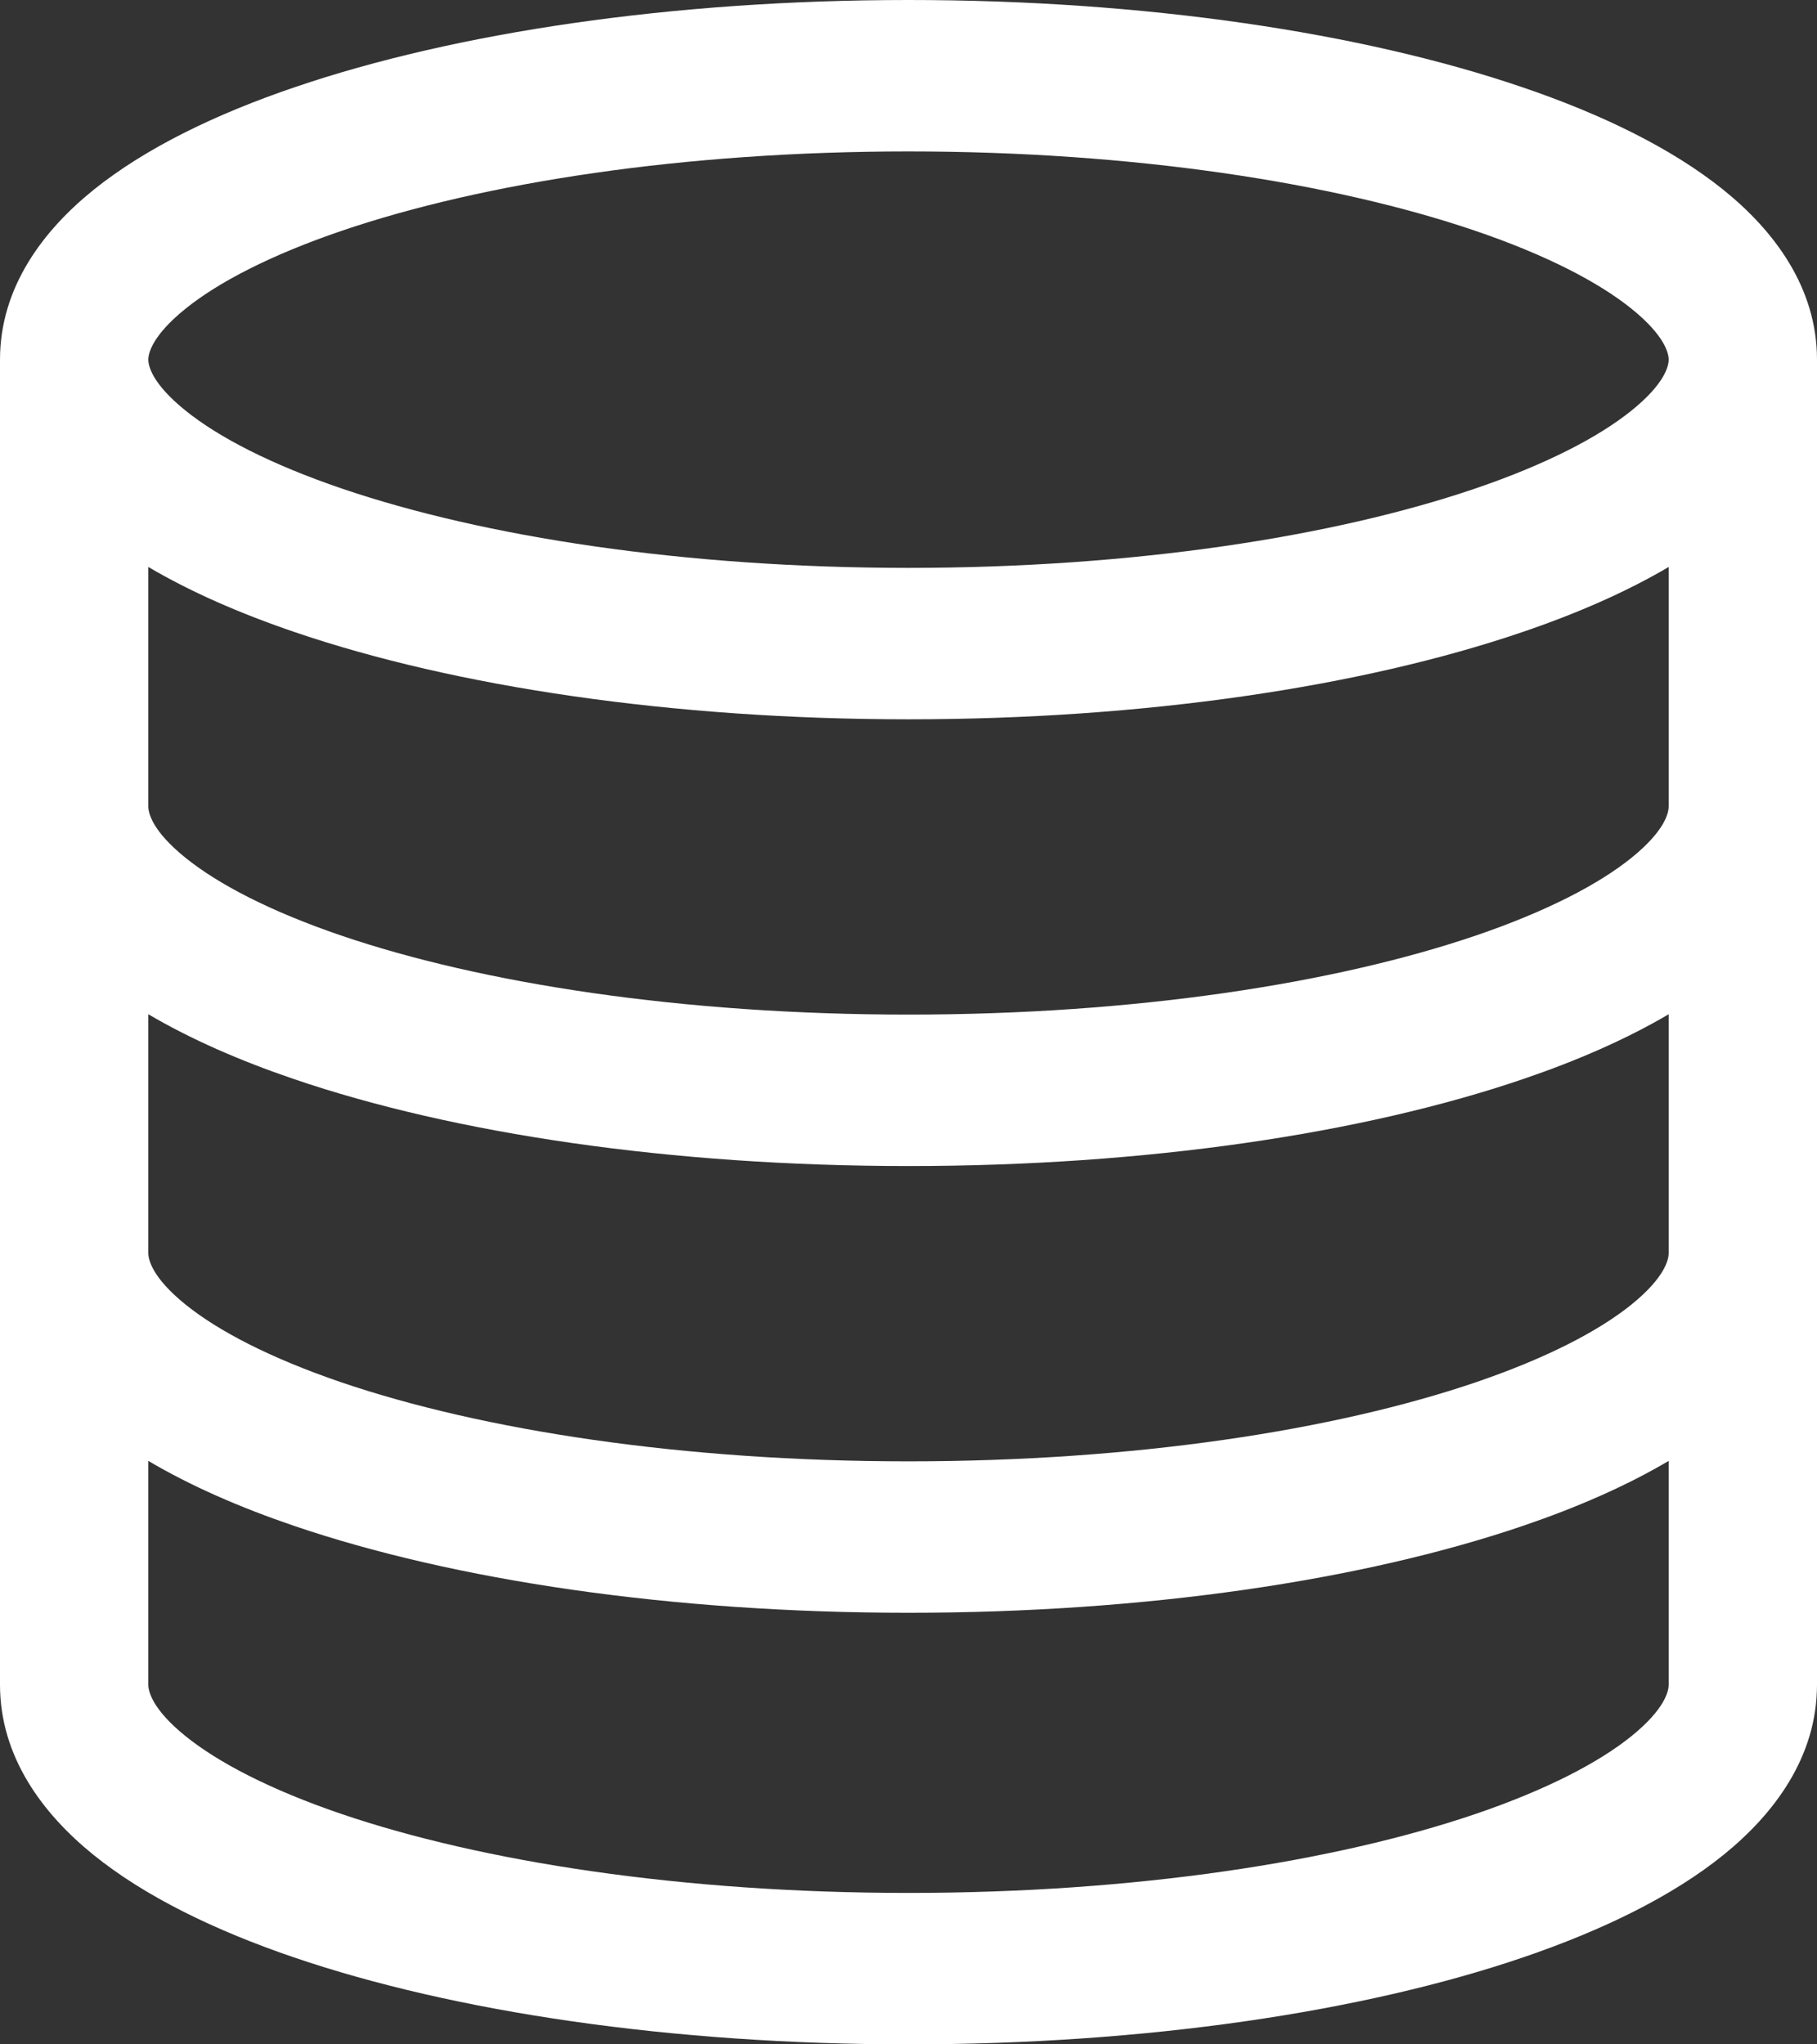 <svg xmlns="http://www.w3.org/2000/svg" width="24" height="27" viewBox="0 0 24 27"><rect x="0" y="0" width="24" height="27" fill="#333333" stroke="none"/><path fill="white" fill-rule="evenodd" clip-rule="evenodd" d="M2.452 4.076C2.006 4.435 1.959 4.67 1.959 4.75C1.959 4.83 2.006 5.065 2.452 5.424C2.887 5.774 3.577 6.133 4.517 6.453C6.387 7.089 9.033 7.5 12 7.5C14.967 7.5 17.613 7.089 19.483 6.453C20.423 6.133 21.113 5.774 21.548 5.424C21.994 5.065 22.041 4.83 22.041 4.75C22.041 4.67 21.994 4.435 21.548 4.076C21.113 3.726 20.423 3.367 19.483 3.047C17.613 2.411 14.967 2 12 2C9.033 2 6.387 2.411 4.517 3.047C3.577 3.367 2.887 3.726 2.452 4.076ZM22.041 7.488C21.479 7.819 20.821 8.106 20.102 8.35C17.984 9.071 15.119 9.5 12 9.5C8.881 9.5 6.016 9.071 3.898 8.35C3.179 8.106 2.521 7.819 1.959 7.488V10.65C1.959 10.735 2.007 10.971 2.449 11.328C2.881 11.677 3.567 12.035 4.504 12.355C6.369 12.99 9.014 13.4 12 13.4C14.986 13.4 17.631 12.99 19.496 12.355C20.433 12.035 21.119 11.677 21.551 11.328C21.992 10.971 22.041 10.735 22.041 10.65V7.488ZM24 4.75C24 3.795 23.43 3.043 22.761 2.505C22.08 1.958 21.157 1.508 20.102 1.15C17.984 0.429 15.119 0 12 0C8.881 0 6.016 0.429 3.898 1.15C2.843 1.508 1.92 1.958 1.239 2.505C0.57 3.043 0 3.795 0 4.75V22.25C0 23.203 0.564 23.954 1.232 24.495C1.91 25.044 2.831 25.493 3.884 25.852C5.999 26.572 8.864 27 12 27C15.136 27 18.001 26.572 20.116 25.852C21.169 25.493 22.09 25.044 22.768 24.495C23.436 23.954 24 23.203 24 22.25V4.75ZM22.041 13.395C21.483 13.724 20.83 14.009 20.116 14.252C18.001 14.973 15.136 15.4 12 15.4C8.864 15.4 5.999 14.973 3.884 14.252C3.17 14.009 2.517 13.724 1.959 13.395V16.55C1.959 16.634 2.007 16.87 2.449 17.228C2.881 17.577 3.567 17.935 4.504 18.255C6.369 18.89 9.014 19.3 12 19.3C14.986 19.3 17.631 18.89 19.496 18.255C20.433 17.935 21.119 17.577 21.551 17.228C21.992 16.87 22.041 16.634 22.041 16.55V13.395ZM22.041 19.294C21.483 19.624 20.83 19.909 20.116 20.152C18.001 20.872 15.136 21.3 12 21.3C8.864 21.3 5.999 20.872 3.884 20.152C3.17 19.909 2.517 19.624 1.959 19.294V22.25C1.959 22.334 2.007 22.57 2.449 22.928C2.881 23.277 3.567 23.635 4.504 23.955C6.369 24.59 9.014 25 12 25C14.986 25 17.631 24.59 19.496 23.955C20.433 23.635 21.119 23.277 21.551 22.928C21.992 22.57 22.041 22.334 22.041 22.25V19.294Z"></path></svg>